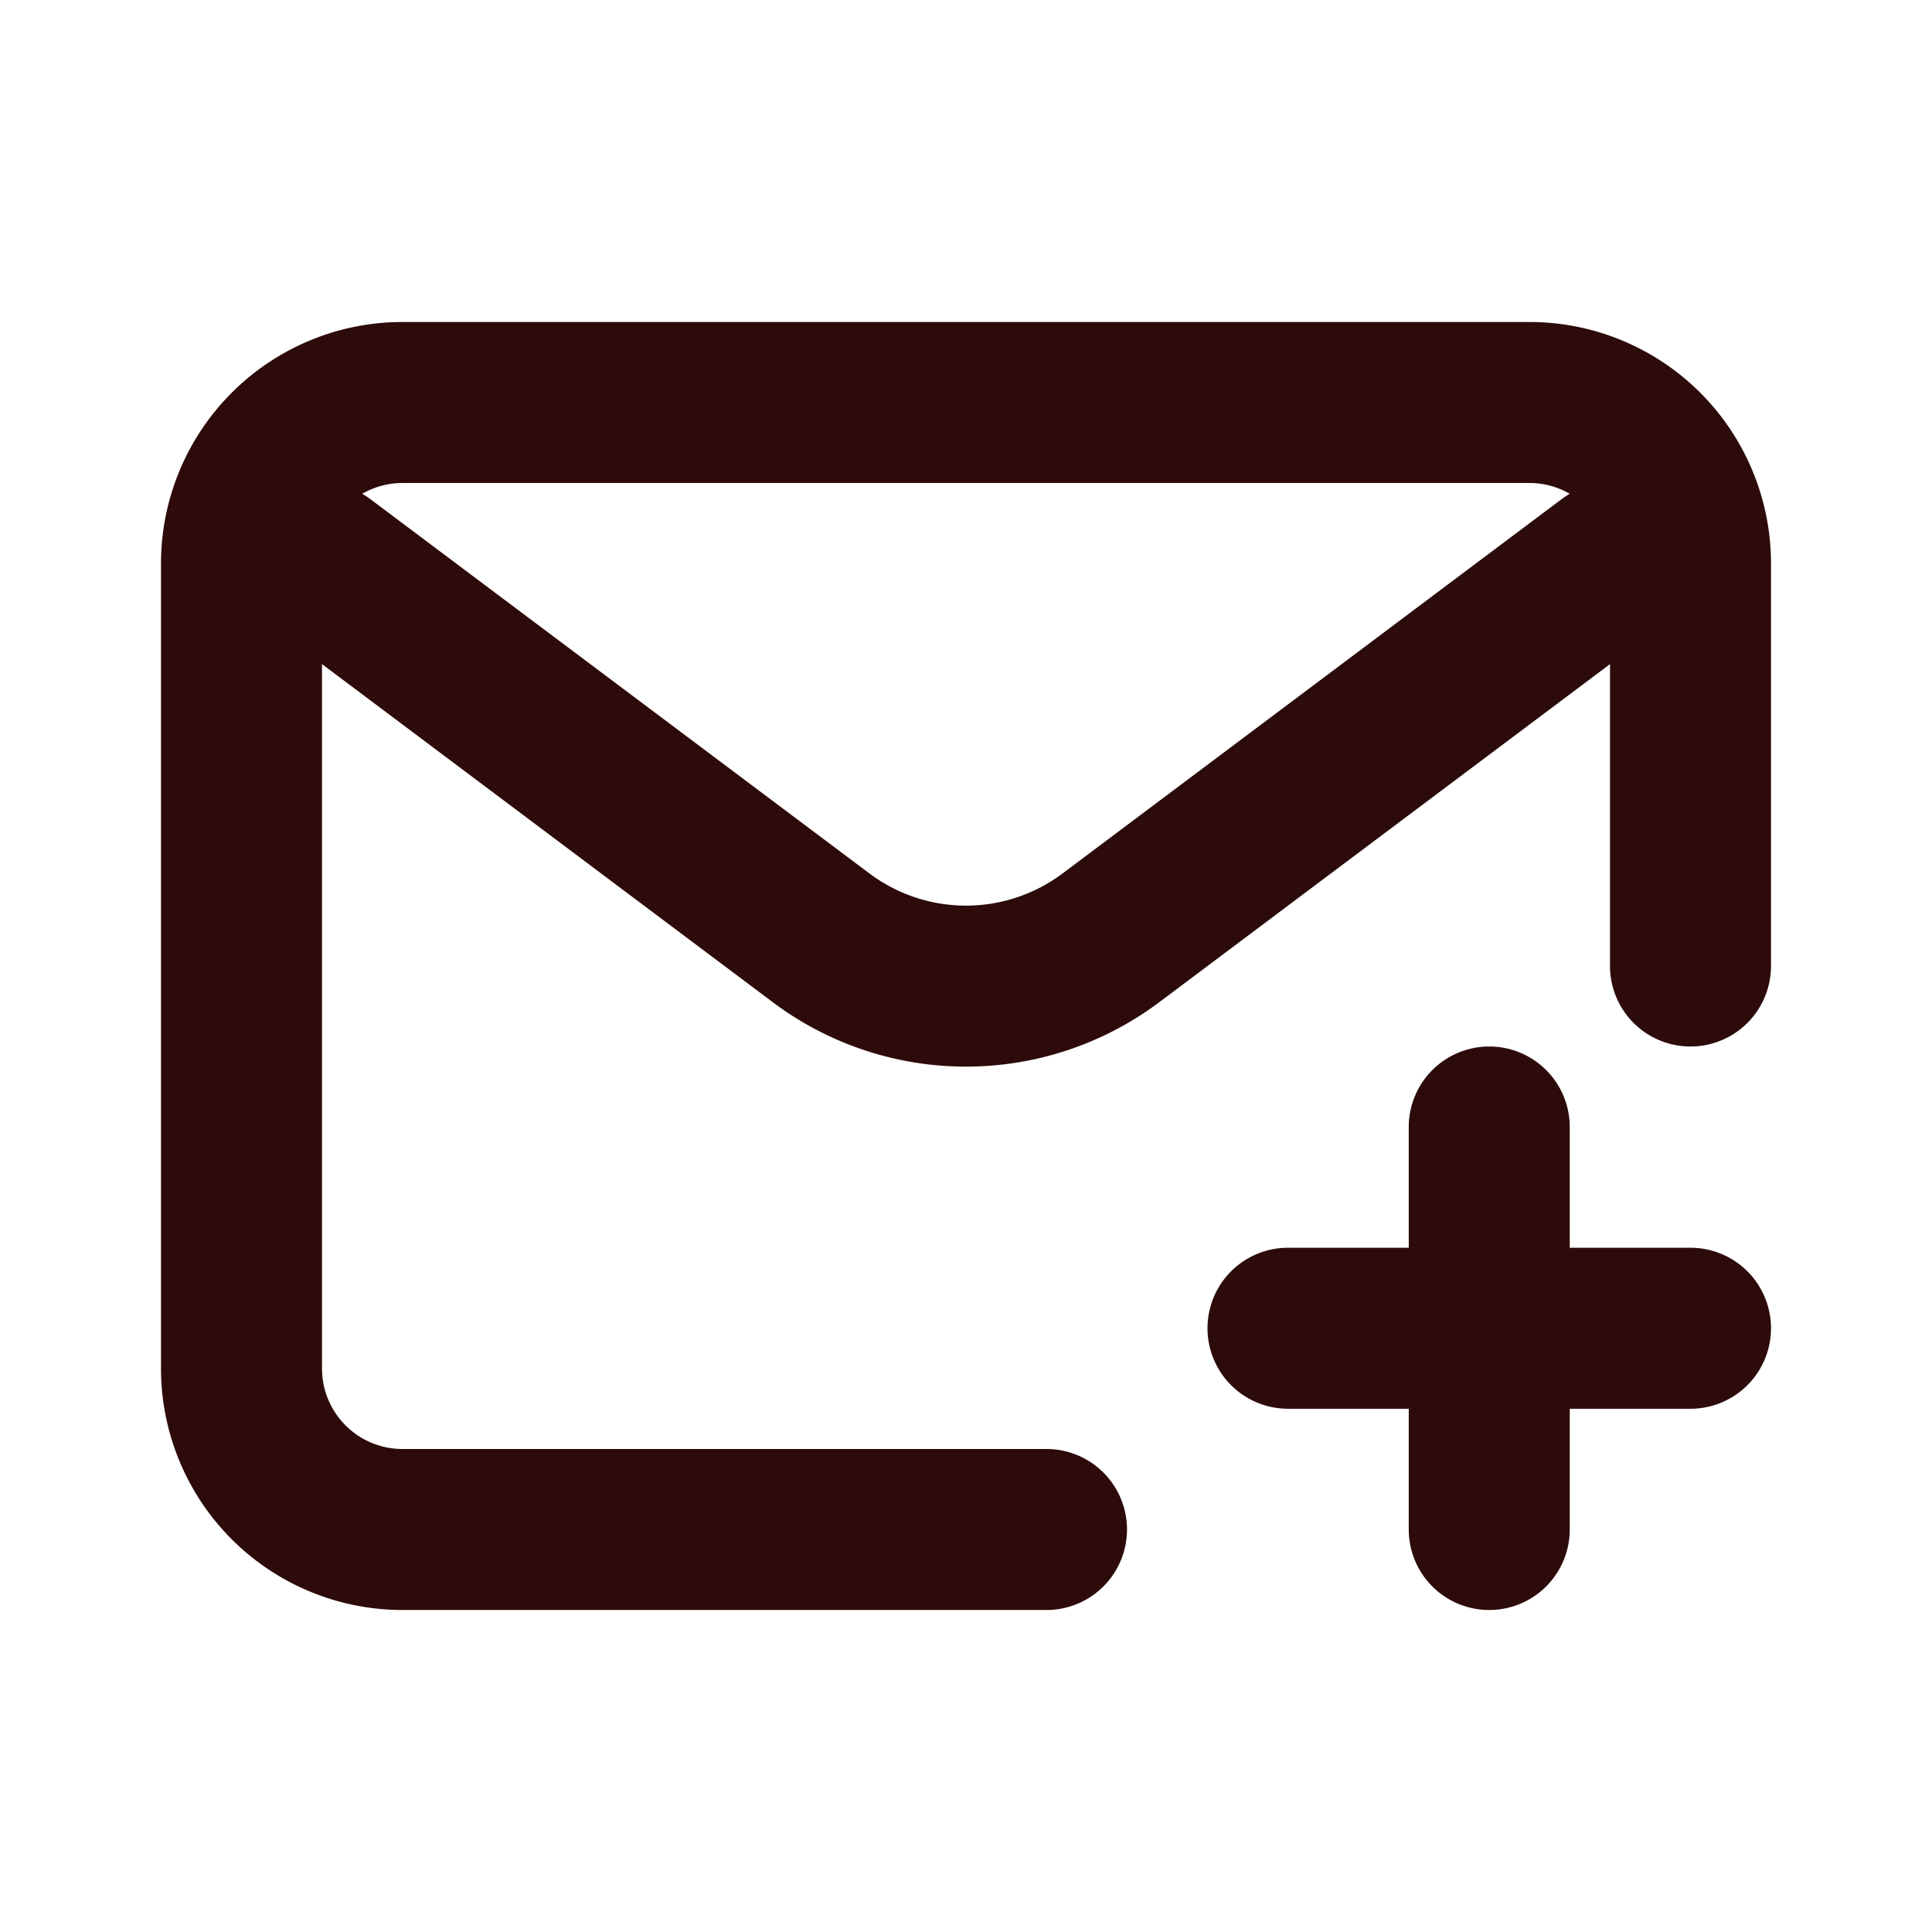 <svg width="48" height="48" fill="#2d0b0b" viewBox="0 0 24 24" xmlns="http://www.w3.org/2000/svg">
<path fill-rule="evenodd" d="M20.8 6.4a1 1 0 0 1-.2 1.4l-6.2 4.65a4 4 0 0 1-4.8 0L3.4 7.8a1 1 0 1 1 1.2-1.6l6.2 4.65a2 2 0 0 0 2.4 0l6.2-4.65a1 1 0 0 1 1.4.2Z" clip-rule="evenodd"></path>
<path fill-rule="evenodd" d="M2 7a3 3 0 0 1 3-3h14a3 3 0 0 1 3 3v5a1 1 0 1 1-2 0V7a1 1 0 0 0-1-1H5a1 1 0 0 0-1 1v10a1 1 0 0 0 1 1h8a1 1 0 1 1 0 2H5a3 3 0 0 1-3-3V7Z" clip-rule="evenodd"></path>
<path fill-rule="evenodd" d="M18.5 13a1 1 0 0 1 1 1v1.5H21a1 1 0 1 1 0 2h-1.5V19a1 1 0 1 1-2 0v-1.5H16a1 1 0 1 1 0-2h1.5V14a1 1 0 0 1 1-1Z" clip-rule="evenodd"></path>
</svg>